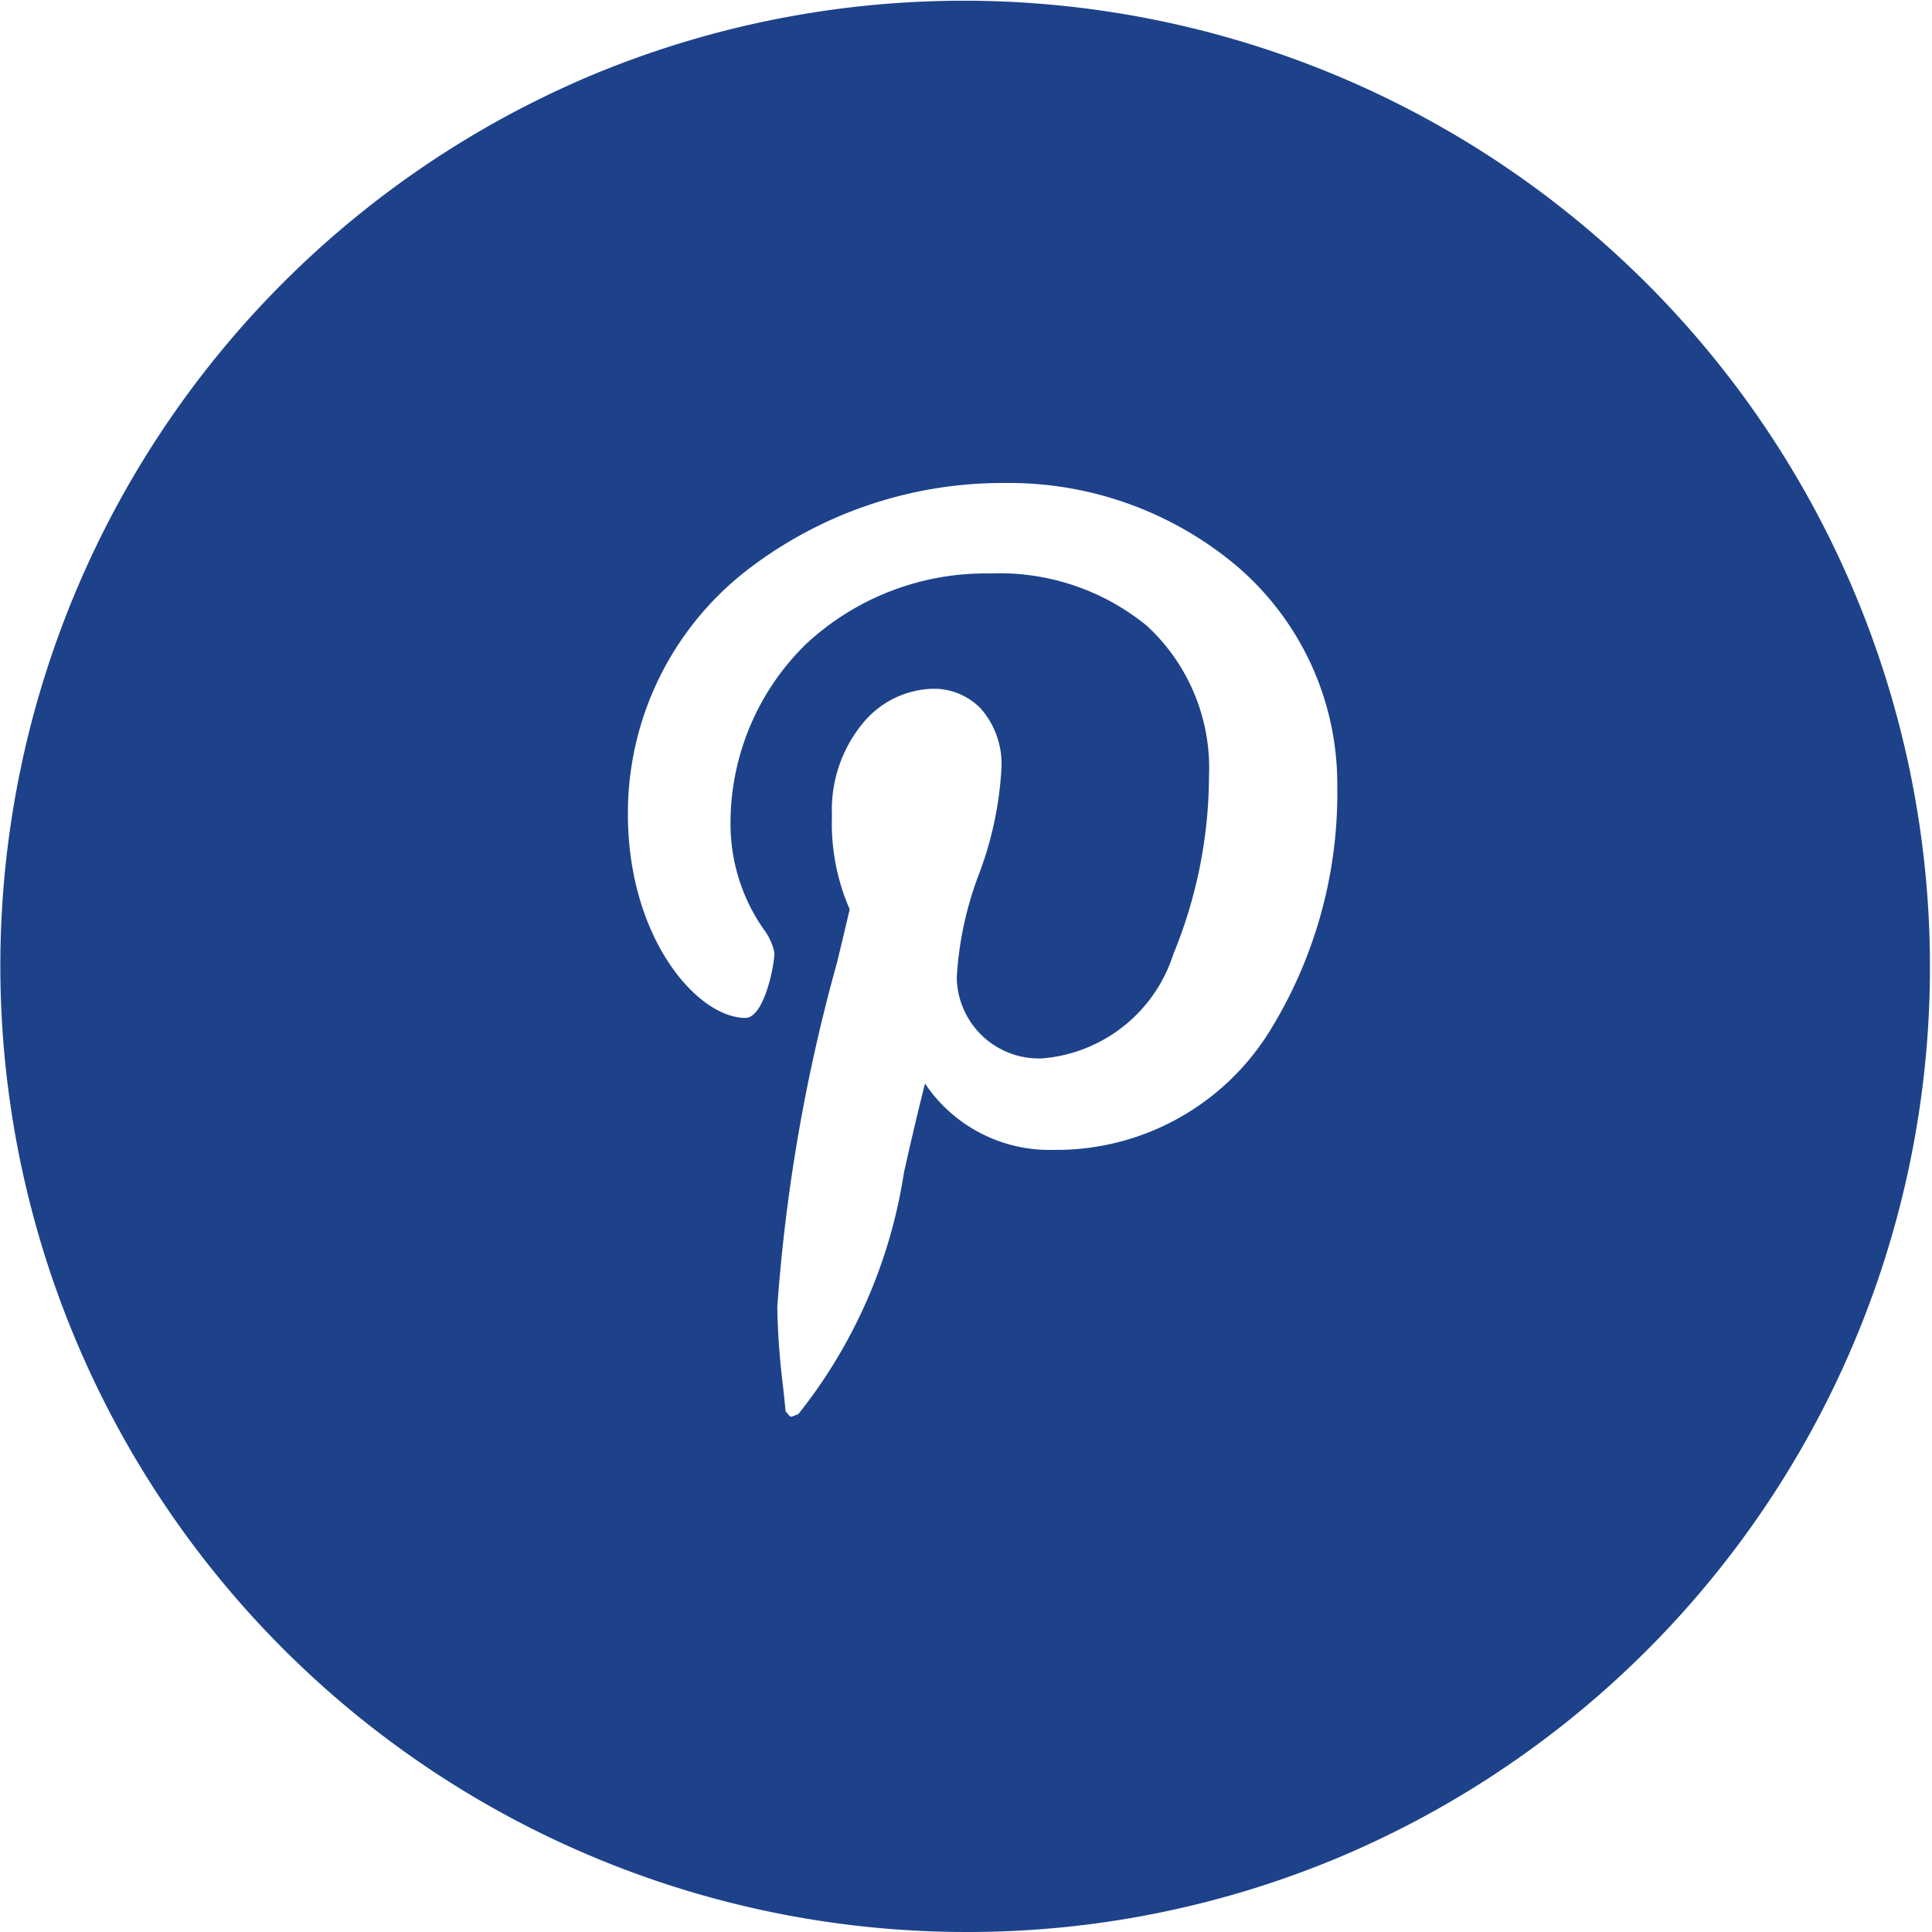 <svg xmlns="http://www.w3.org/2000/svg" width="40" height="40" viewBox="0 0 40 40">
  <path id="Sottrazione_11" data-name="Sottrazione 11" d="M20,40A20.005,20.005,0,0,1,12.215,1.572a20.005,20.005,0,0,1,15.57,36.856A19.875,19.875,0,0,1,20,40Zm-.685-25.74a1.937,1.937,0,0,0-1.41.665,2.817,2.817,0,0,0-.68,1.961,4.43,4.43,0,0,0,.367,1.94c-.08.344-.169.716-.264,1.109a36.17,36.17,0,0,0-1.235,7.126,15.043,15.043,0,0,0,.114,1.6c.02.182.04.371.058.558.022.025.039.045.052.061.03.036.042.051.063.051a.2.2,0,0,0,.063-.02c.022-.009.049-.02.086-.034a10.588,10.588,0,0,0,2.186-5c.119-.528.255-1.126.436-1.844A3.1,3.1,0,0,0,21.8,23.807a5.192,5.192,0,0,0,4.467-2.426,9.363,9.363,0,0,0,1.42-5.1A5.937,5.937,0,0,0,25.6,11.714,7.324,7.324,0,0,0,20.8,10a8.656,8.656,0,0,0-5.375,1.837A6.362,6.362,0,0,0,13,16.851c0,2.578,1.441,4.224,2.433,4.224.381,0,.6-1.065.6-1.354a1.224,1.224,0,0,0-.23-.493,3.806,3.806,0,0,1-.678-2.1,5.183,5.183,0,0,1,1.55-3.781,5.454,5.454,0,0,1,3.822-1.474,4.82,4.82,0,0,1,3.244,1.08,4.007,4.007,0,0,1,1.29,3.12,9.768,9.768,0,0,1-.738,3.681,3.115,3.115,0,0,1-2.717,2.159,1.7,1.7,0,0,1-1.767-1.675,7.132,7.132,0,0,1,.457-2.134,7.3,7.3,0,0,0,.468-2.2,1.74,1.74,0,0,0-.427-1.233A1.352,1.352,0,0,0,19.315,14.26Z" fill="#1d428a"/>
</svg>
